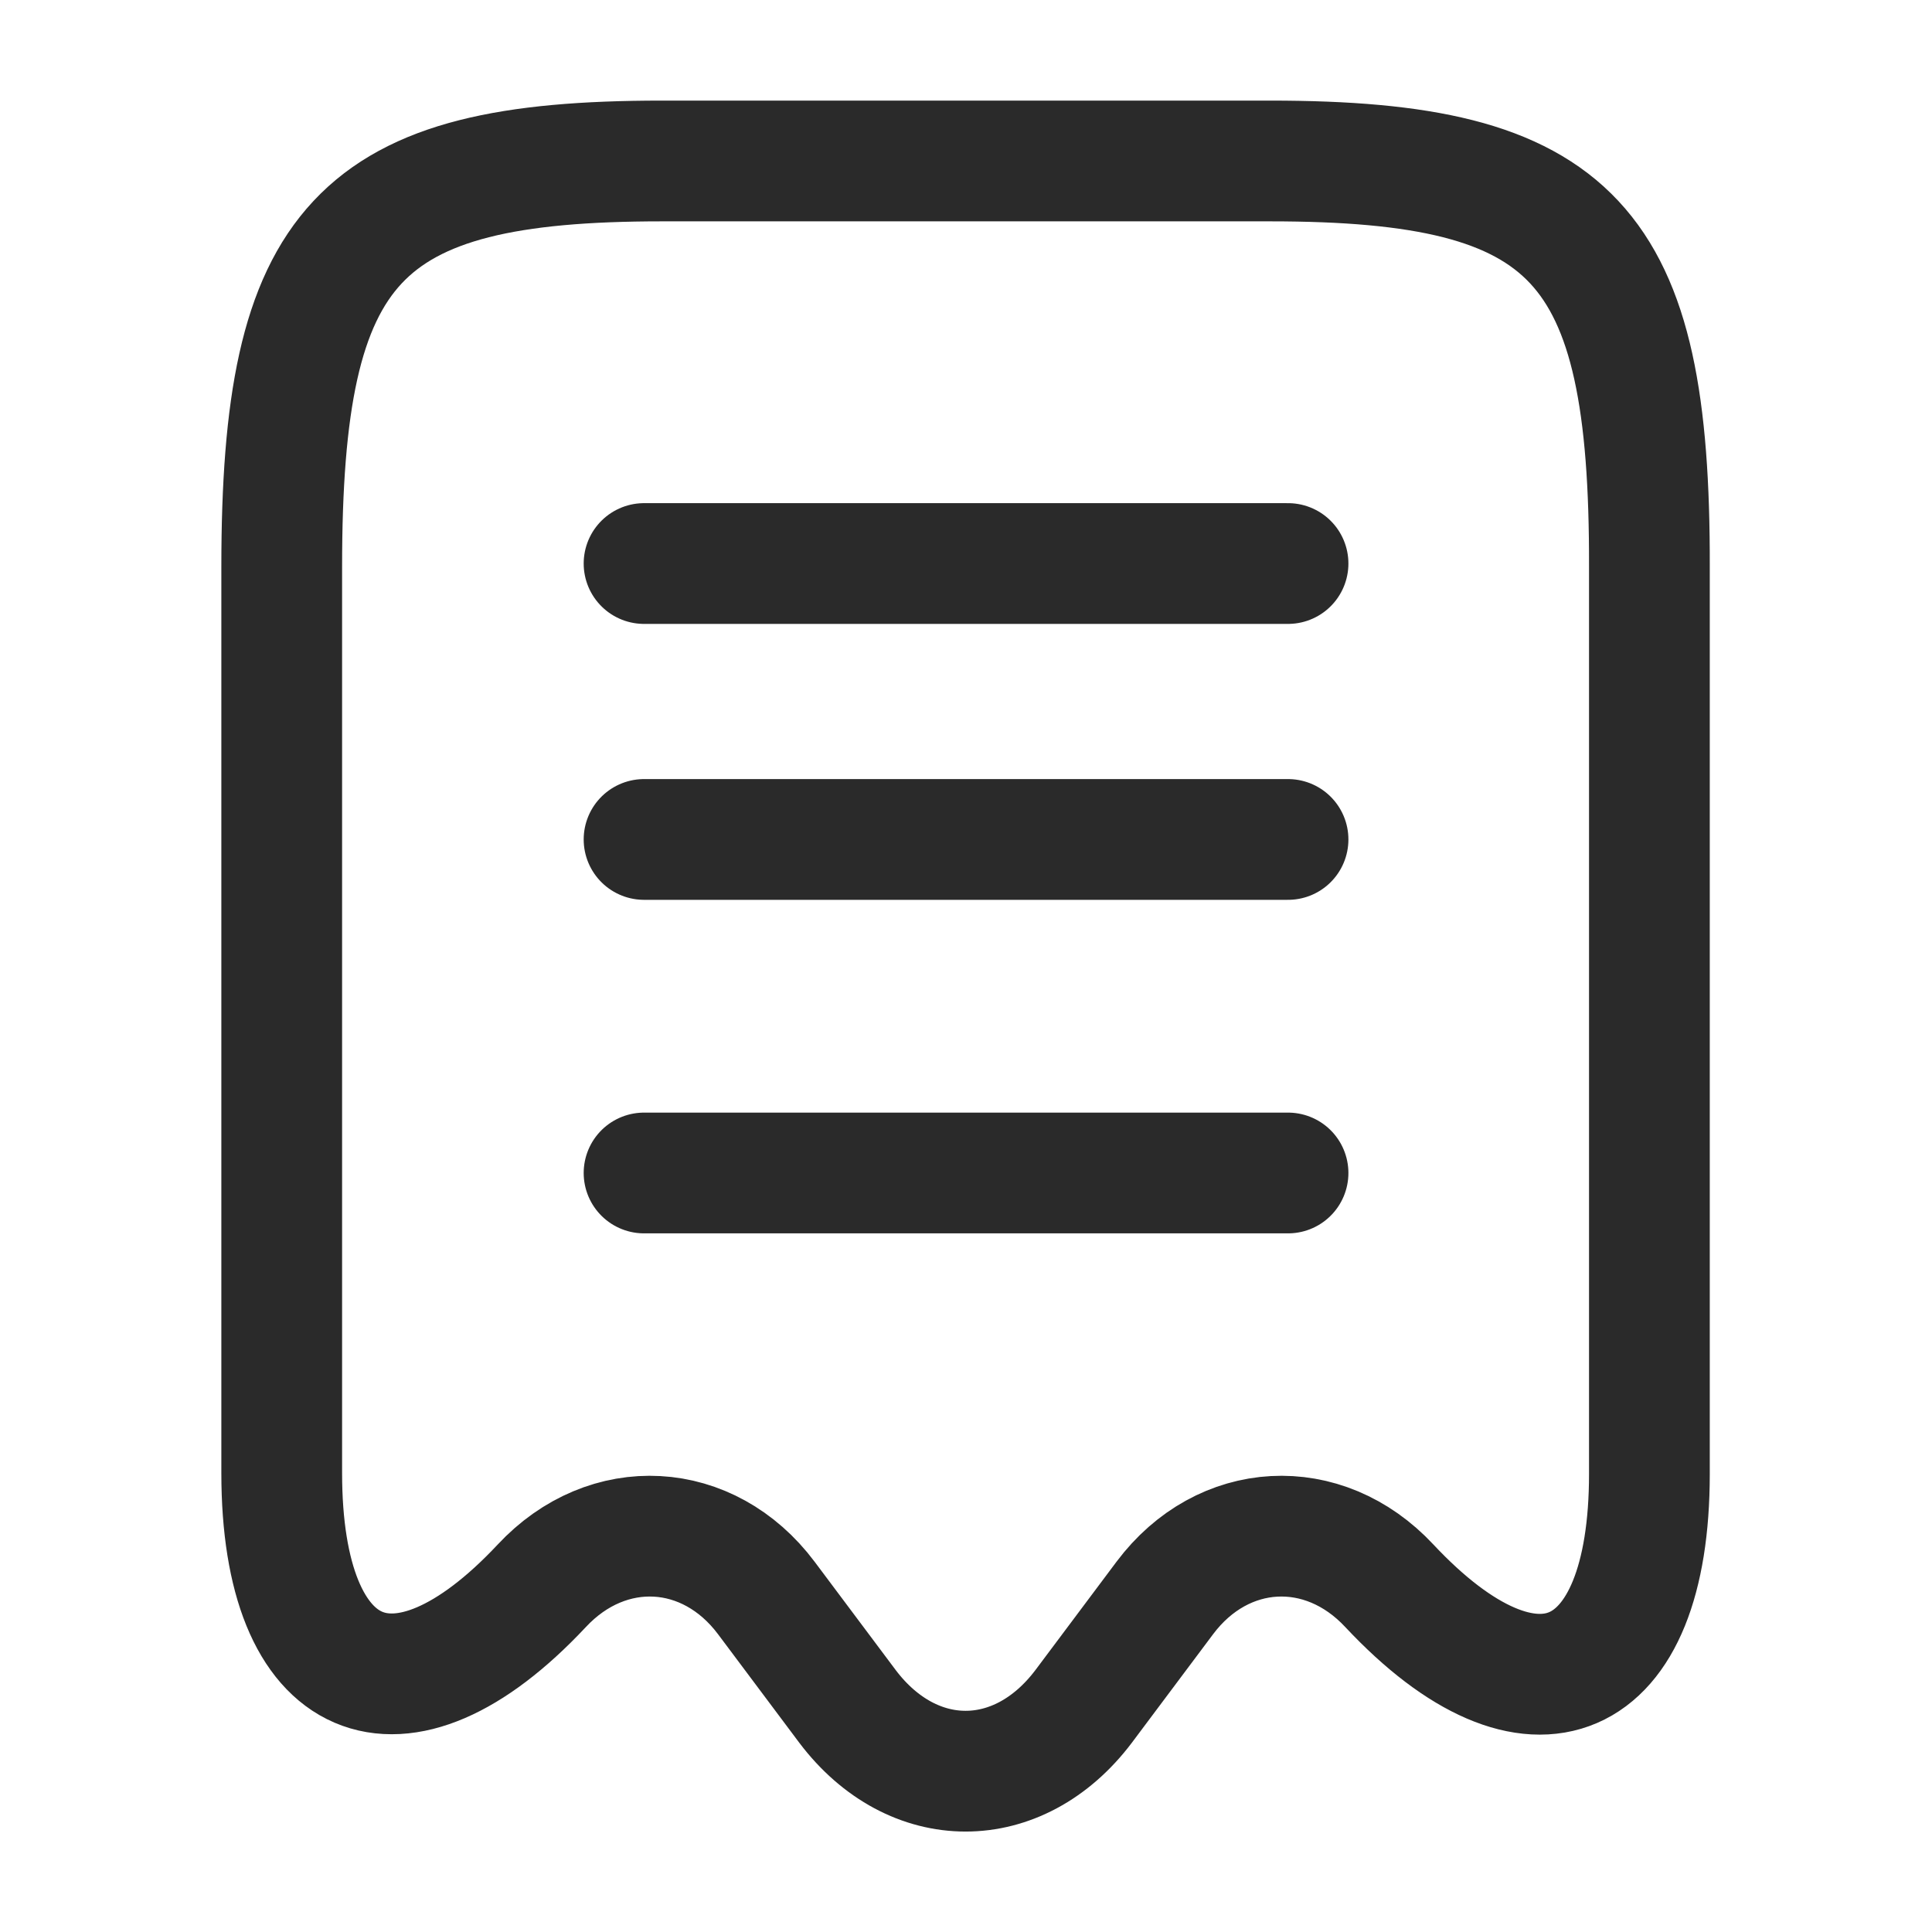 <svg width="22" height="22" viewBox="0 0 22 22" fill="none" xmlns="http://www.w3.org/2000/svg">
<path d="M6.169 18.058C6.921 17.252 8.066 17.316 8.726 18.196L9.652 19.433C10.395 20.414 11.596 20.414 12.338 19.433L13.264 18.196C13.924 17.316 15.07 17.252 15.821 18.058C17.453 19.8 18.782 19.223 18.782 16.784V6.453C18.791 2.759 17.93 1.833 14.465 1.833H7.535C4.07 1.833 3.208 2.759 3.208 6.453V16.775C3.208 19.223 4.546 19.791 6.169 18.058Z" stroke="#2A2A2A" stroke-width="1.375" stroke-linecap="round" stroke-linejoin="round"/>
<path d="M7.334 6.417H14.667" stroke="#2A2A2A" stroke-width="1.375" stroke-linecap="round" stroke-linejoin="round"/>
<path d="M7.334 9.559H14.667" stroke="#2A2A2A" stroke-width="1.375" stroke-linecap="round" stroke-linejoin="round"/>
<path d="M7.334 13.357H14.667" stroke="#2A2A2A" stroke-width="1.375" stroke-linecap="round" stroke-linejoin="round"/>
</svg>
